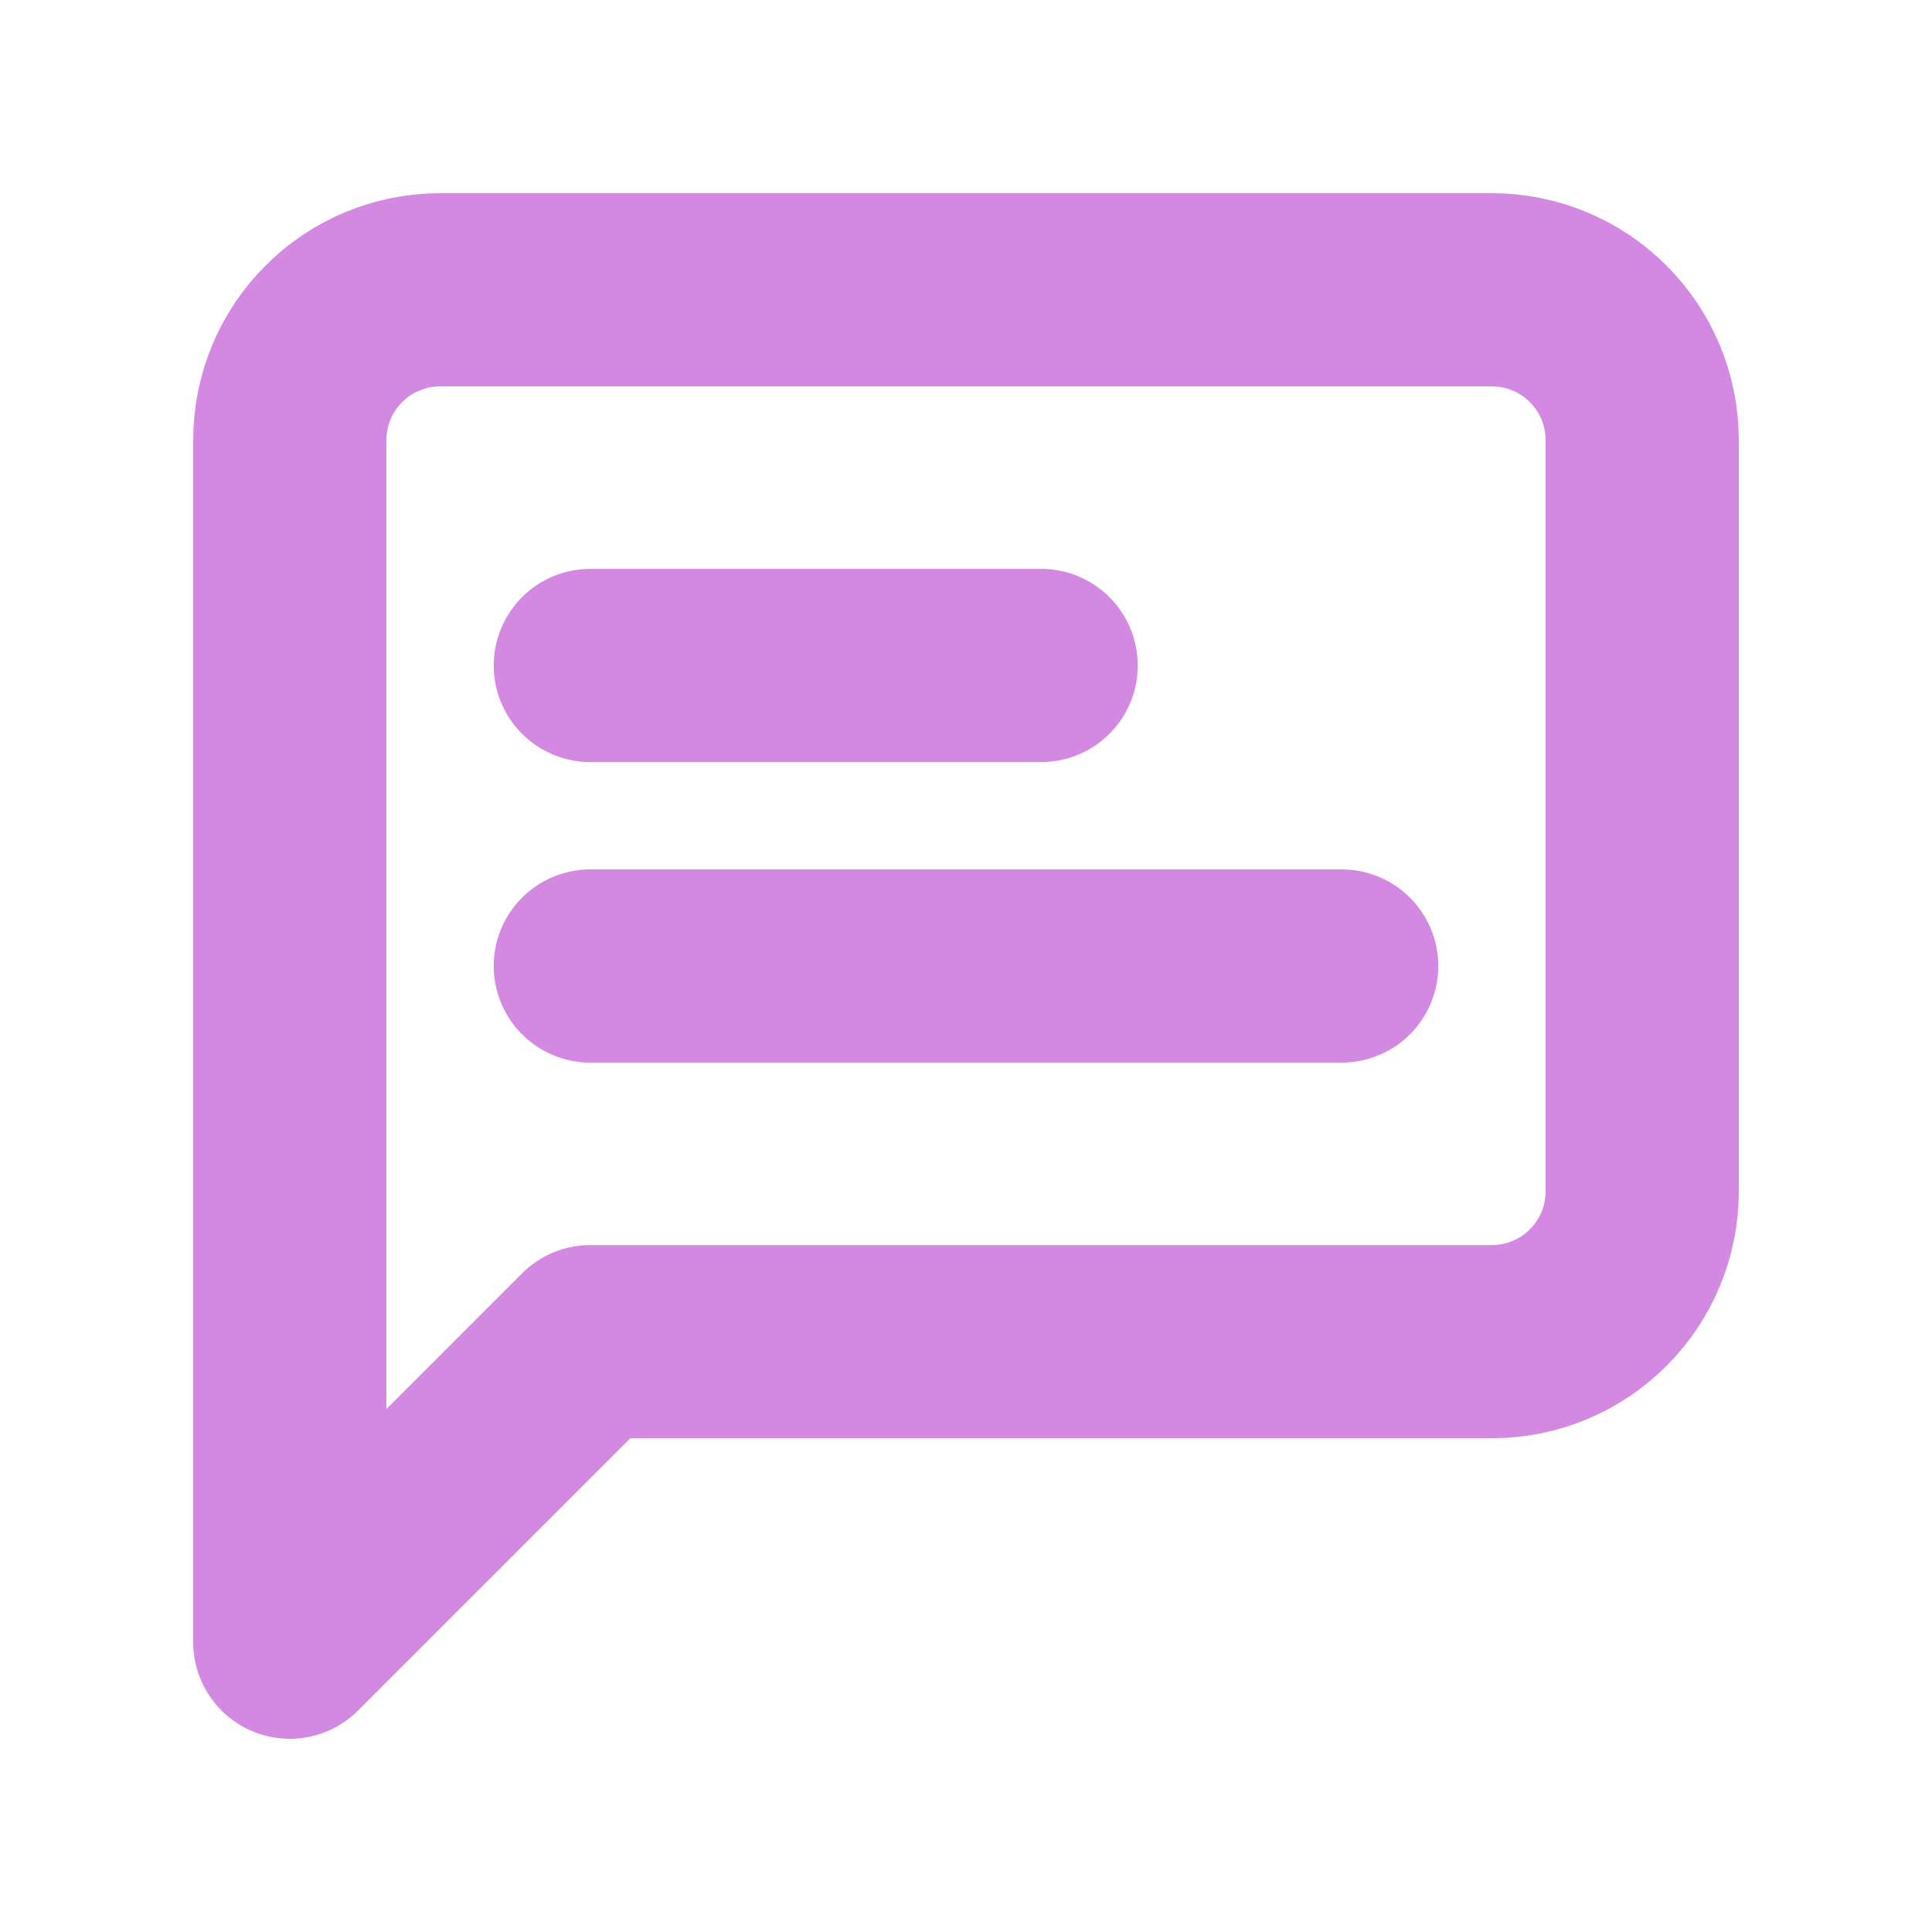 <svg width="20" height="20" viewBox="0 0 20 20" fill="none" xmlns="http://www.w3.org/2000/svg">
<path d="M10.778 6.889H6.111M13.889 10H6.111M17 12.333C17 12.746 16.836 13.142 16.544 13.433C16.253 13.725 15.857 13.889 15.444 13.889H6.111L3 17V4.556C3 4.143 3.164 3.747 3.456 3.456C3.747 3.164 4.143 3 4.556 3H15.444C15.857 3 16.253 3.164 16.544 3.456C16.836 3.747 17 4.143 17 4.556V12.333Z" stroke="#D389E2" stroke-width="2" stroke-linecap="round" stroke-linejoin="round"/>
</svg>
